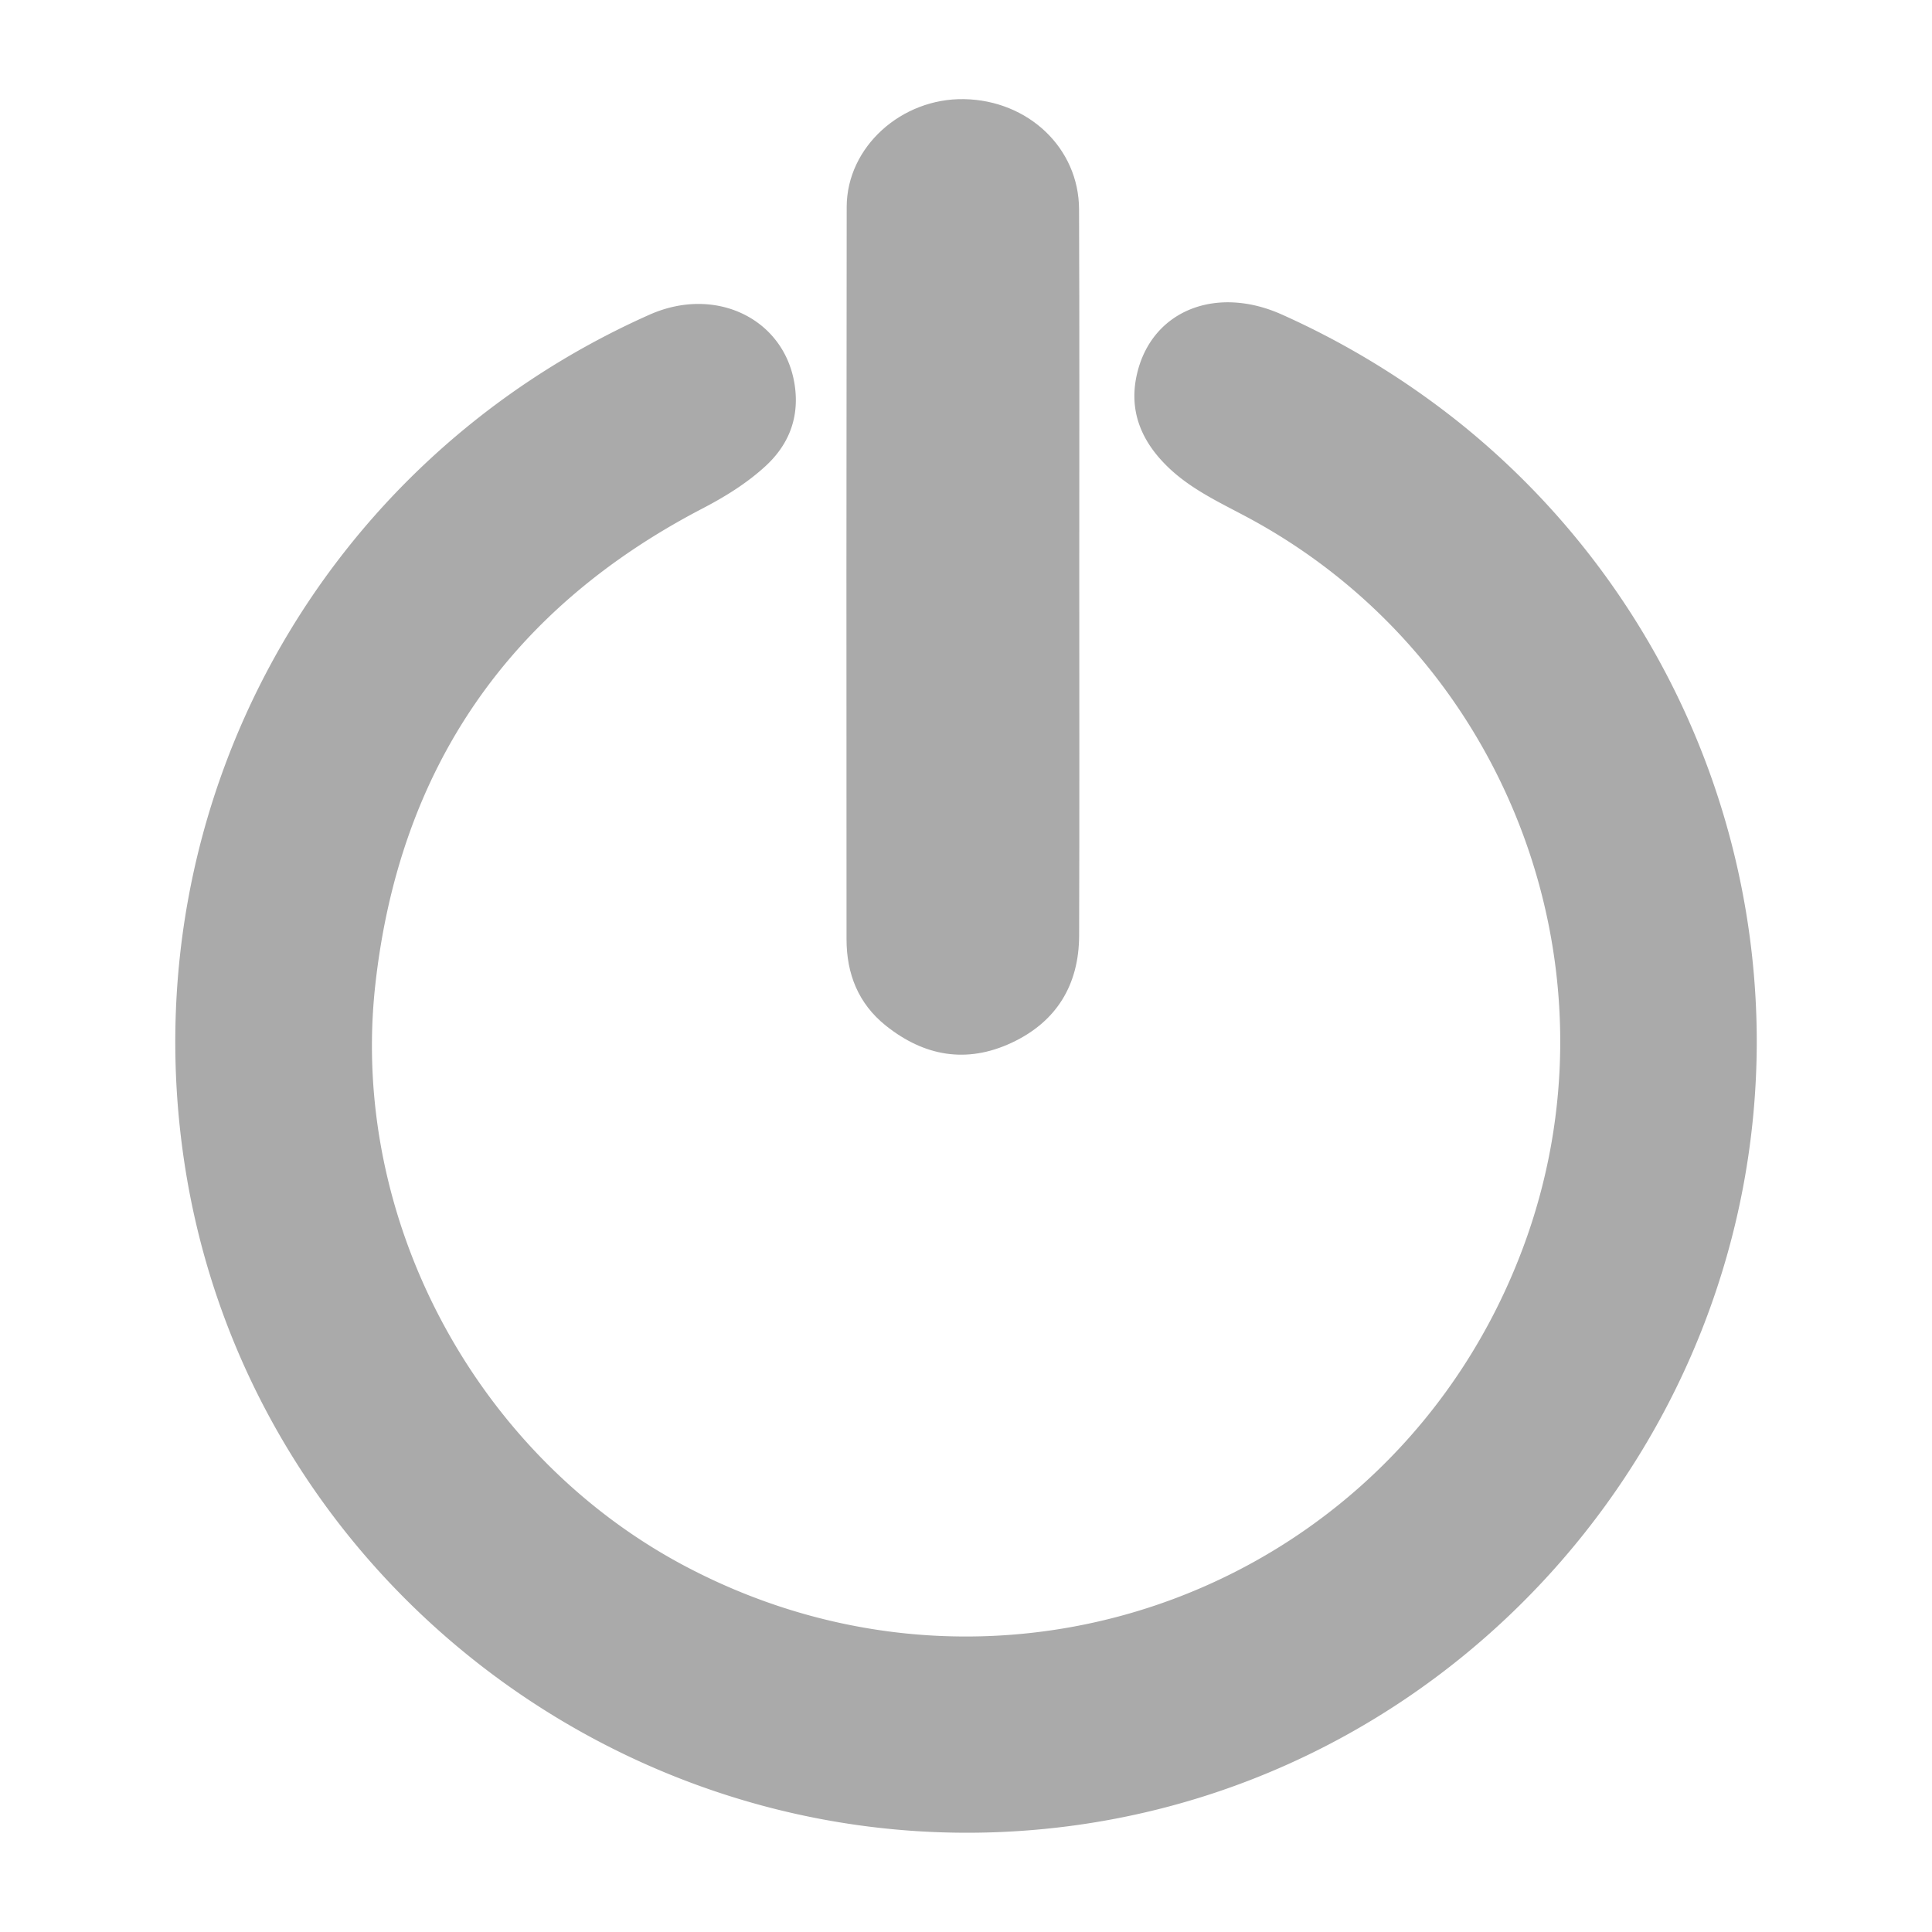 <svg id="Layer_1" data-name="Layer 1" xmlns="http://www.w3.org/2000/svg" viewBox="0 0 1000.08 1000"><defs><style>.cls-1{fill:#aaa;}</style></defs><path class="cls-1" d="M909.37,539.38C909.09,743.08,757.1,917.5,556,944.93c-221.49,30.2-428.2-124.29-460.74-344.35C68,416.52,165.86,238.76,336.16,162.92c35-15.6,71.5,2.86,75.48,38.48,1.77,15.8-3.76,29.27-15.51,40-9.77,8.94-20.94,15.8-32.67,21.91-100.07,52.14-156.75,134.6-169.18,246.42-13.54,121.87,52.77,244.46,161.19,301.4,165.63,87,367.15,10.2,432.77-164.89,53.17-141.87-6.12-302.95-138.82-376.45-15.13-8.38-31.14-15.18-44-27.23-14.7-13.82-21.73-30.36-16.49-50.5,8.22-31.6,40.92-44.39,74.72-29.2A426.59,426.59,0,0,1,754,217.66,410.89,410.89,0,0,1,909.37,539.38Z"/><path class="cls-1" d="M558.67,296.29c0,62.66.14,125.33-.07,188-.08,25.55-11.73,44.67-35,55.52s-45.17,7-65.09-8.92c-14.31-11.47-20.3-26.89-20.31-44.7q-.15-189.55.08-379.11c.09-31.14,28.44-56.35,60.8-55.76,33.23.61,59.38,25.36,59.48,57C558.82,171,558.67,233.62,558.67,296.29Z"/></svg>